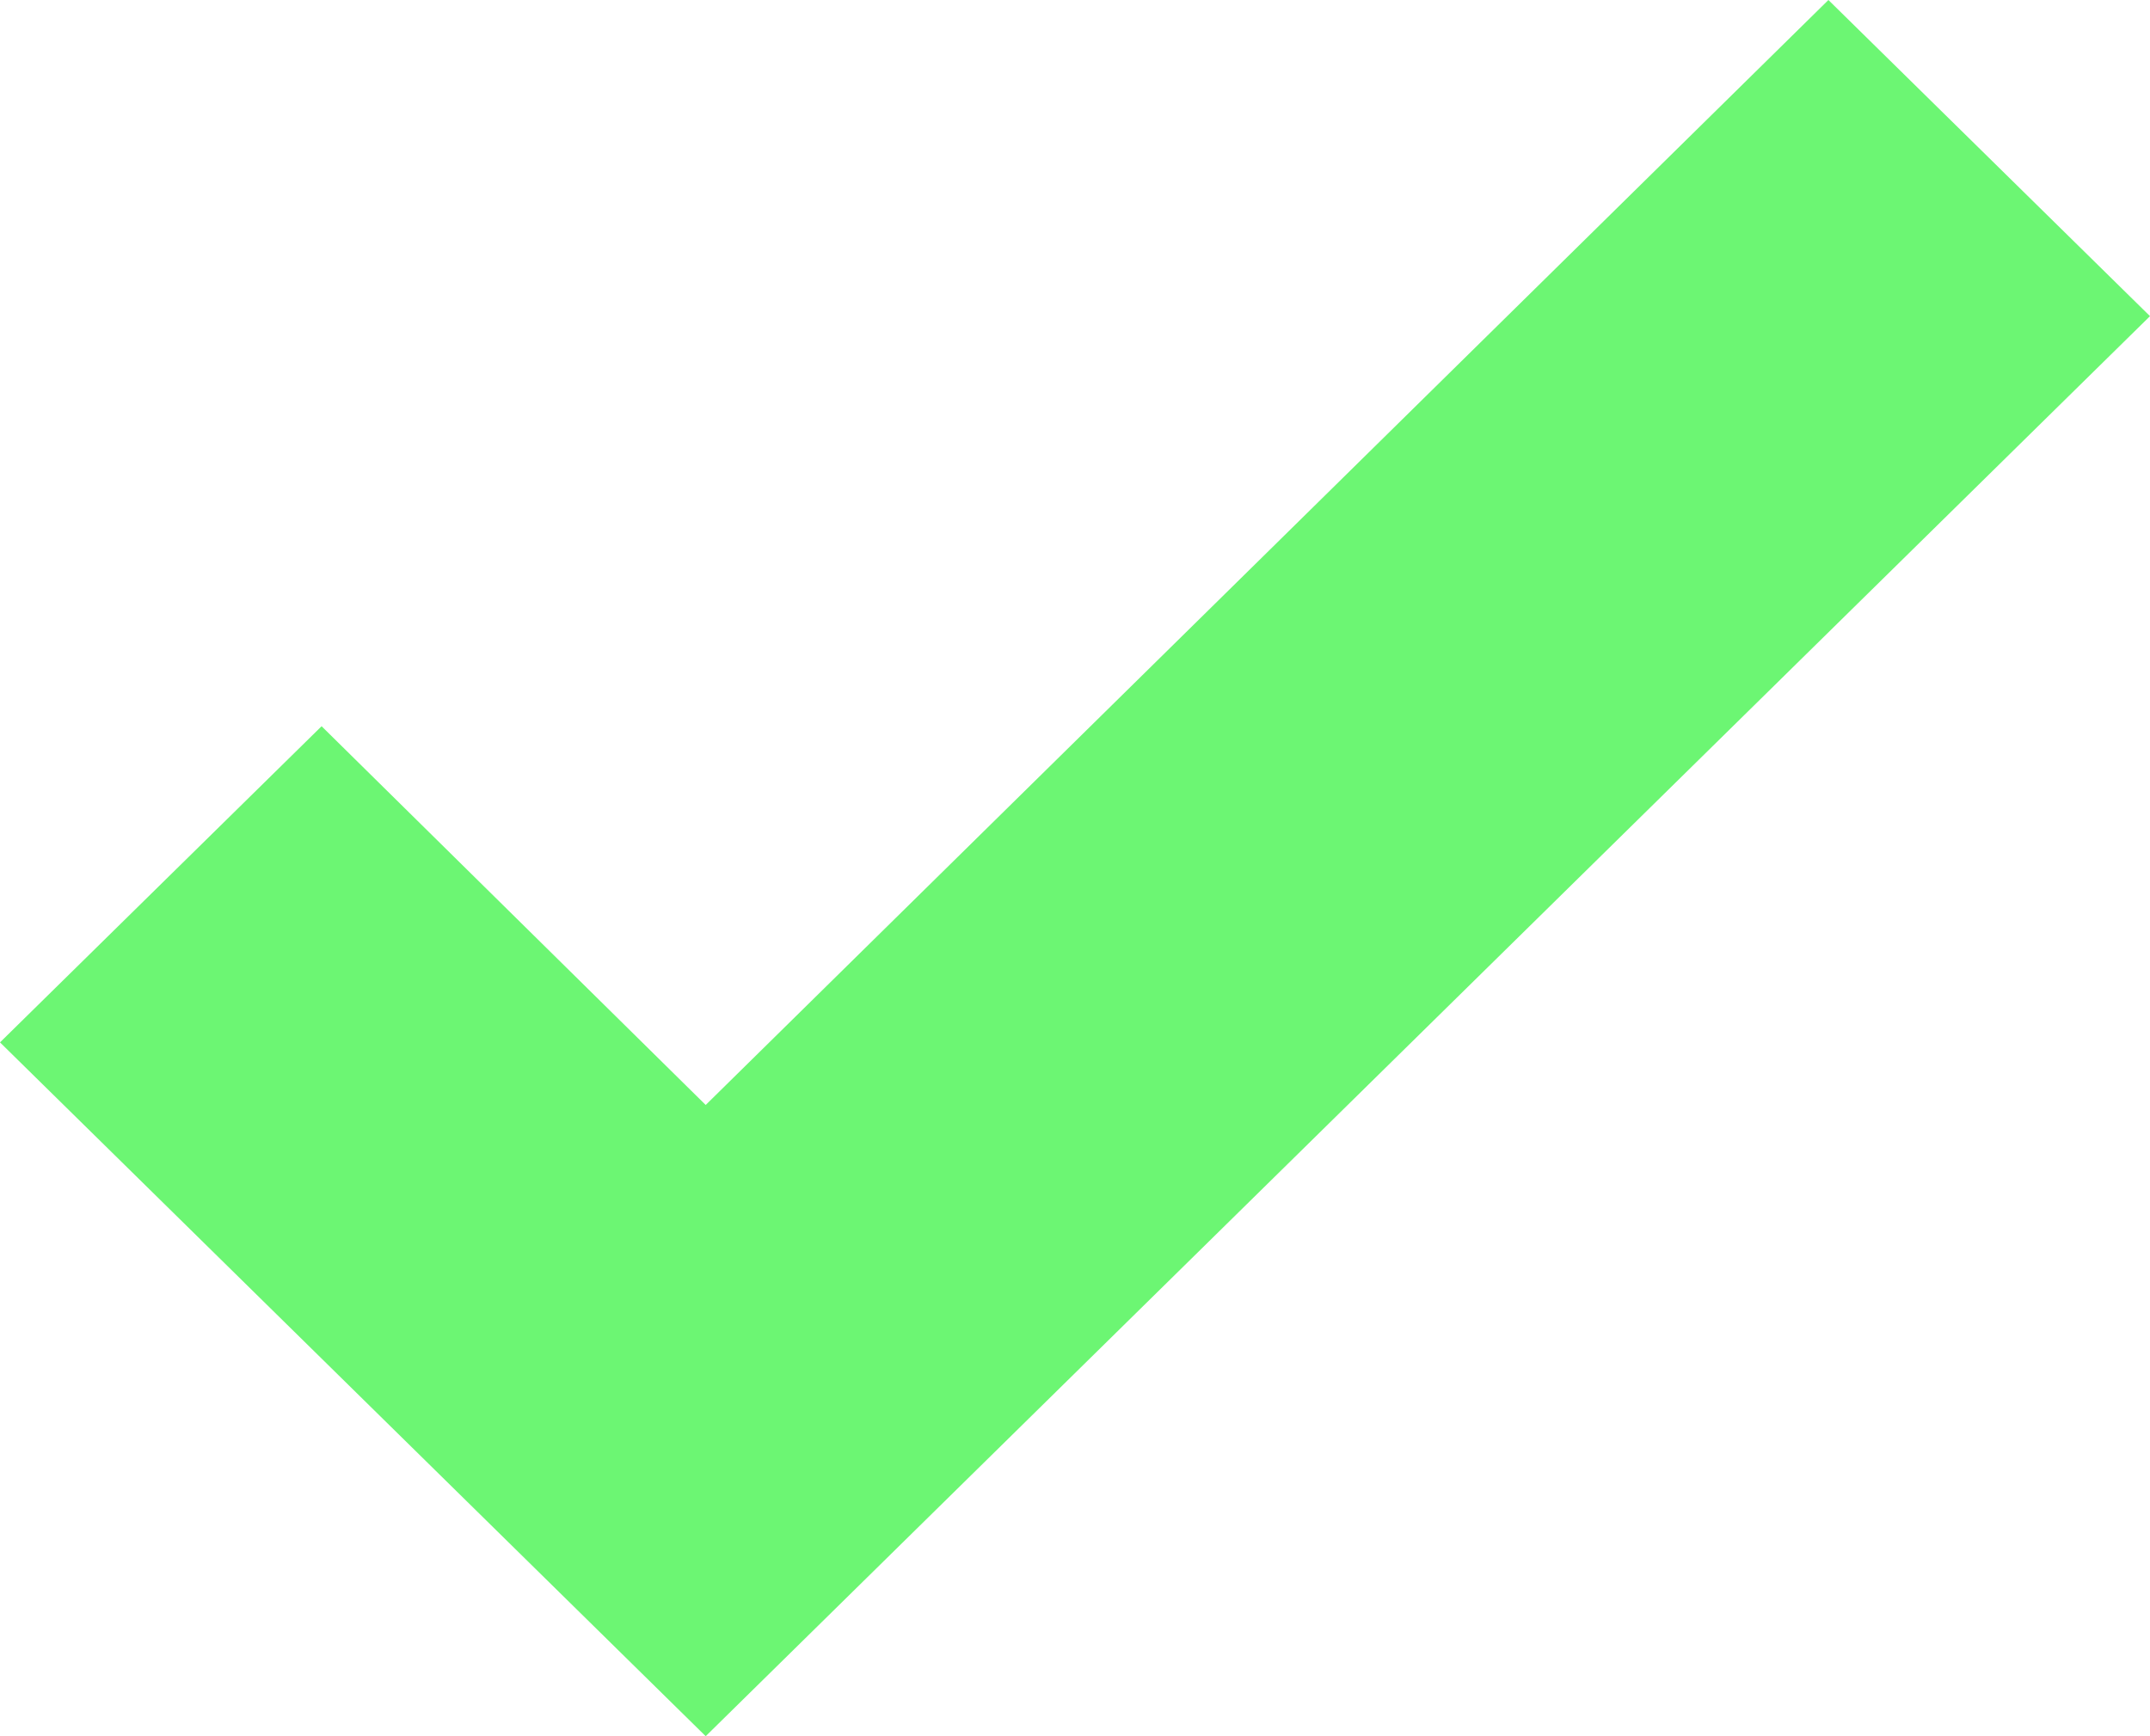 <svg width="26" height="21" viewBox="0 0 26 21" fill="none" xmlns="http://www.w3.org/2000/svg">
<path d="M8.534 21L0 12.608L3.889 8.784L8.534 13.365L22.111 0L26 3.824L8.534 21Z" fill="#6CF673"/>
</svg>
